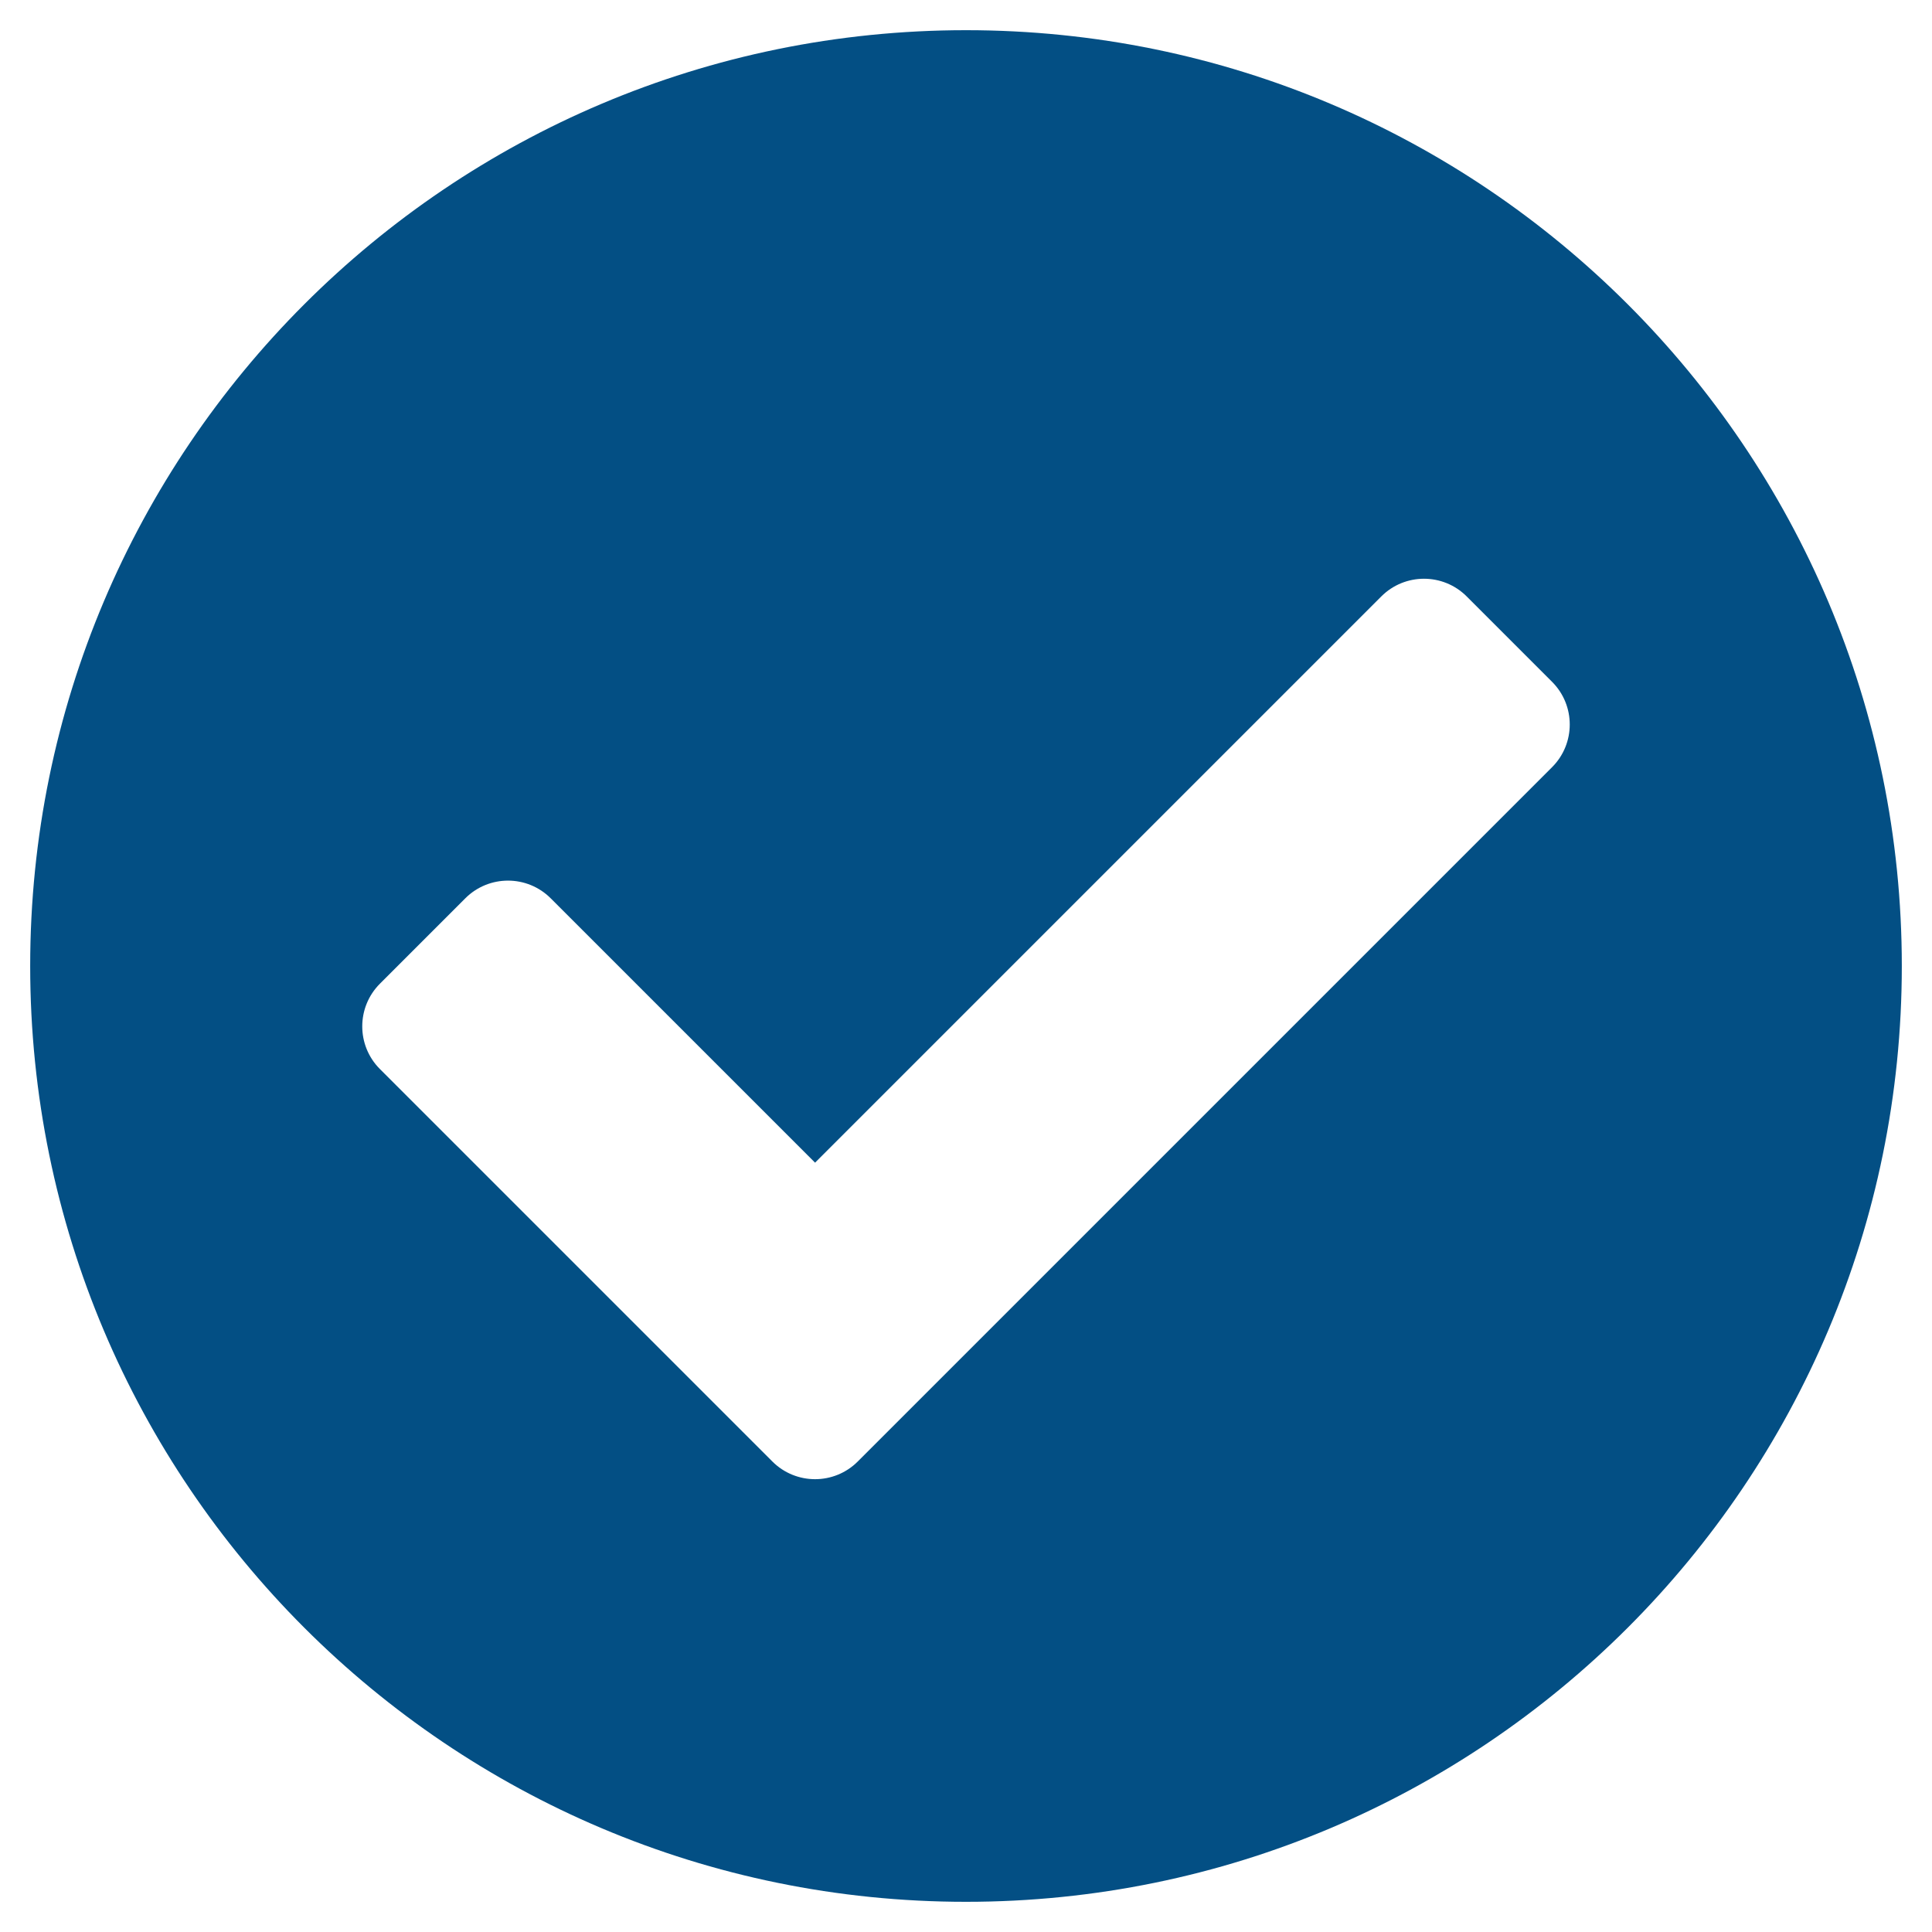 <?xml version="1.0" encoding="UTF-8" standalone="no"?>
<!DOCTYPE svg PUBLIC "-//W3C//DTD SVG 1.1//EN" "http://www.w3.org/Graphics/SVG/1.1/DTD/svg11.dtd">
<svg width="100%" height="100%" viewBox="0 0 512 512" version="1.1" xmlns="http://www.w3.org/2000/svg" xmlns:xlink="http://www.w3.org/1999/xlink" xml:space="preserve" xmlns:serif="http://www.serif.com/" style="fill-rule:evenodd;clip-rule:evenodd;stroke-linejoin:round;stroke-miterlimit:2;">
    <path d="M504,256C504,392.967 392.967,504 256,504C119.033,504 8,392.967 8,256C8,119.033 119.033,8 256,8C392.967,8 504,119.033 504,256ZM227.314,387.314L411.314,203.314C417.562,197.066 417.562,186.935 411.314,180.687L388.687,158.06C382.439,151.811 372.308,151.811 366.059,158.06L216,308.118L145.941,238.059C139.693,231.811 129.562,231.811 123.313,238.059L100.686,260.686C94.438,266.934 94.438,277.065 100.686,283.313L204.686,387.313C210.935,393.562 221.065,393.562 227.314,387.314Z" style="fill:rgb(3,79,132);fill-rule:nonzero;"/>
</svg>
